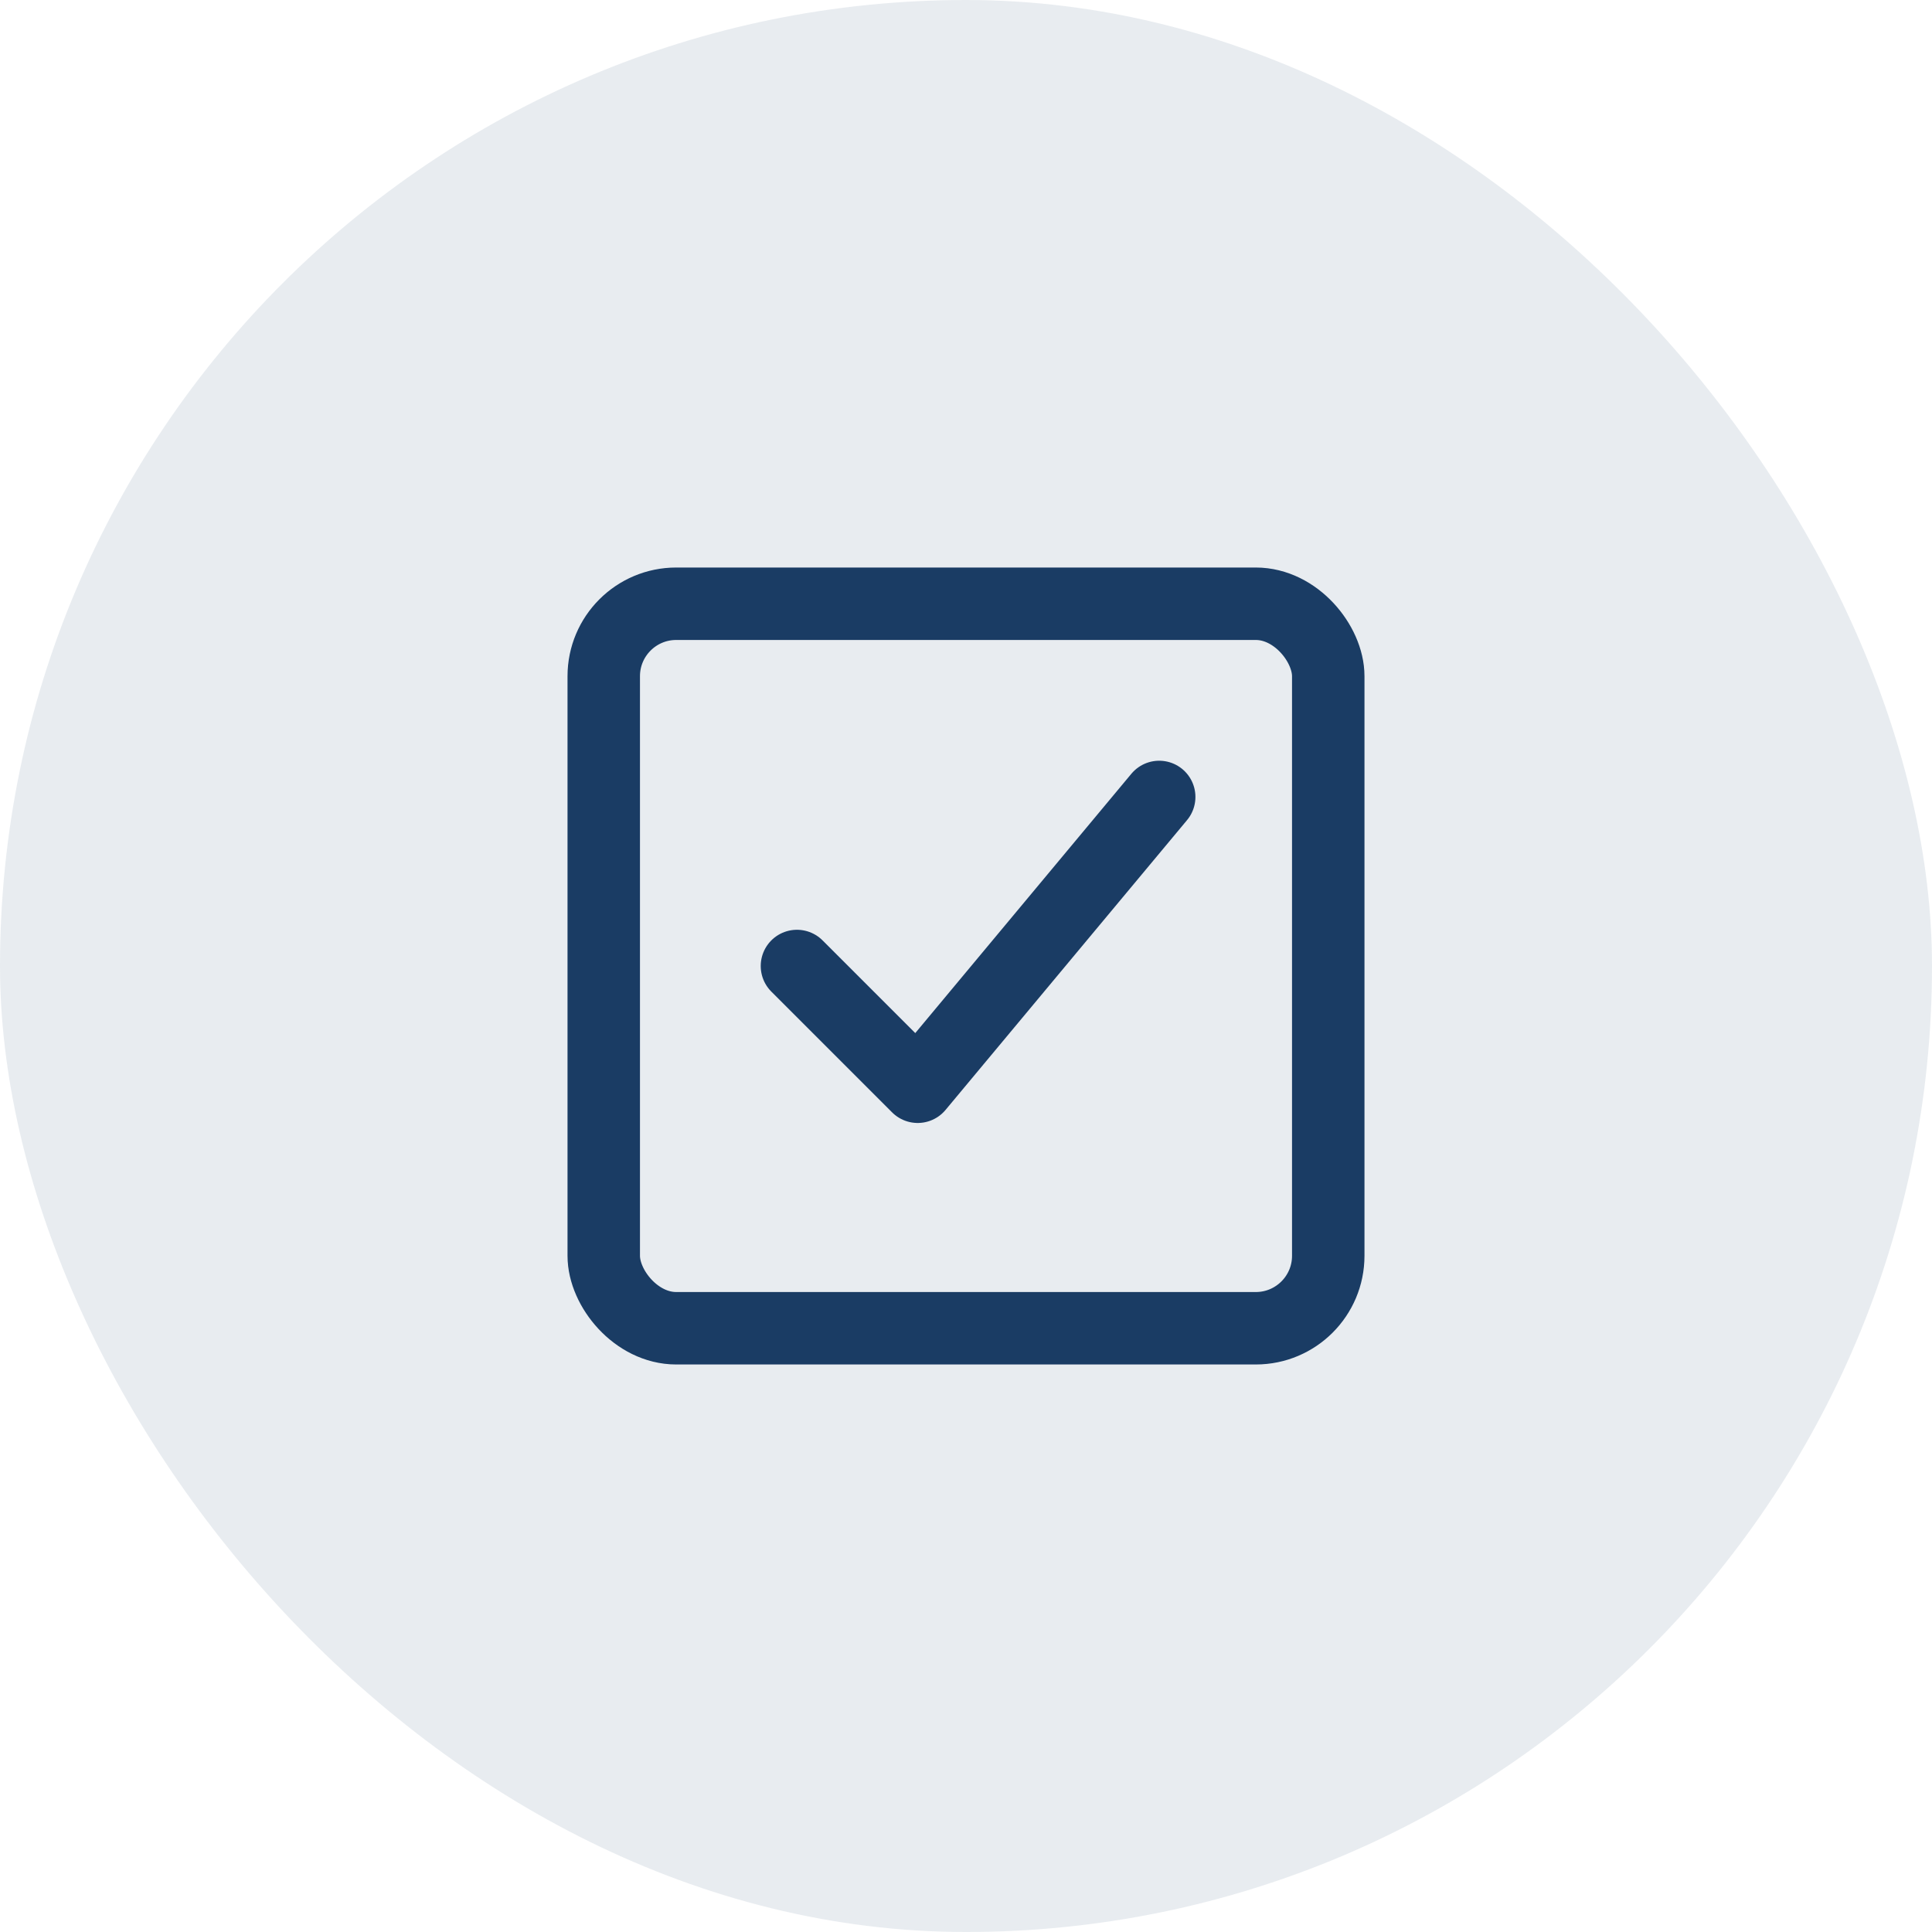 <svg width="80" height="80" viewBox="0 0 80 80" fill="none" xmlns="http://www.w3.org/2000/svg">
  <rect width="80" height="80" rx="40" fill="#1a3c64" fill-opacity="0.1"/>
  <rect x="25" y="25" width="30" height="30" rx="3" stroke="#1a3c64" stroke-width="3" fill="none"/>
  <path d="M33,40 L38,45 L48,33" stroke="#1a3c64" stroke-width="3" stroke-linecap="round" stroke-linejoin="round"/>
</svg>